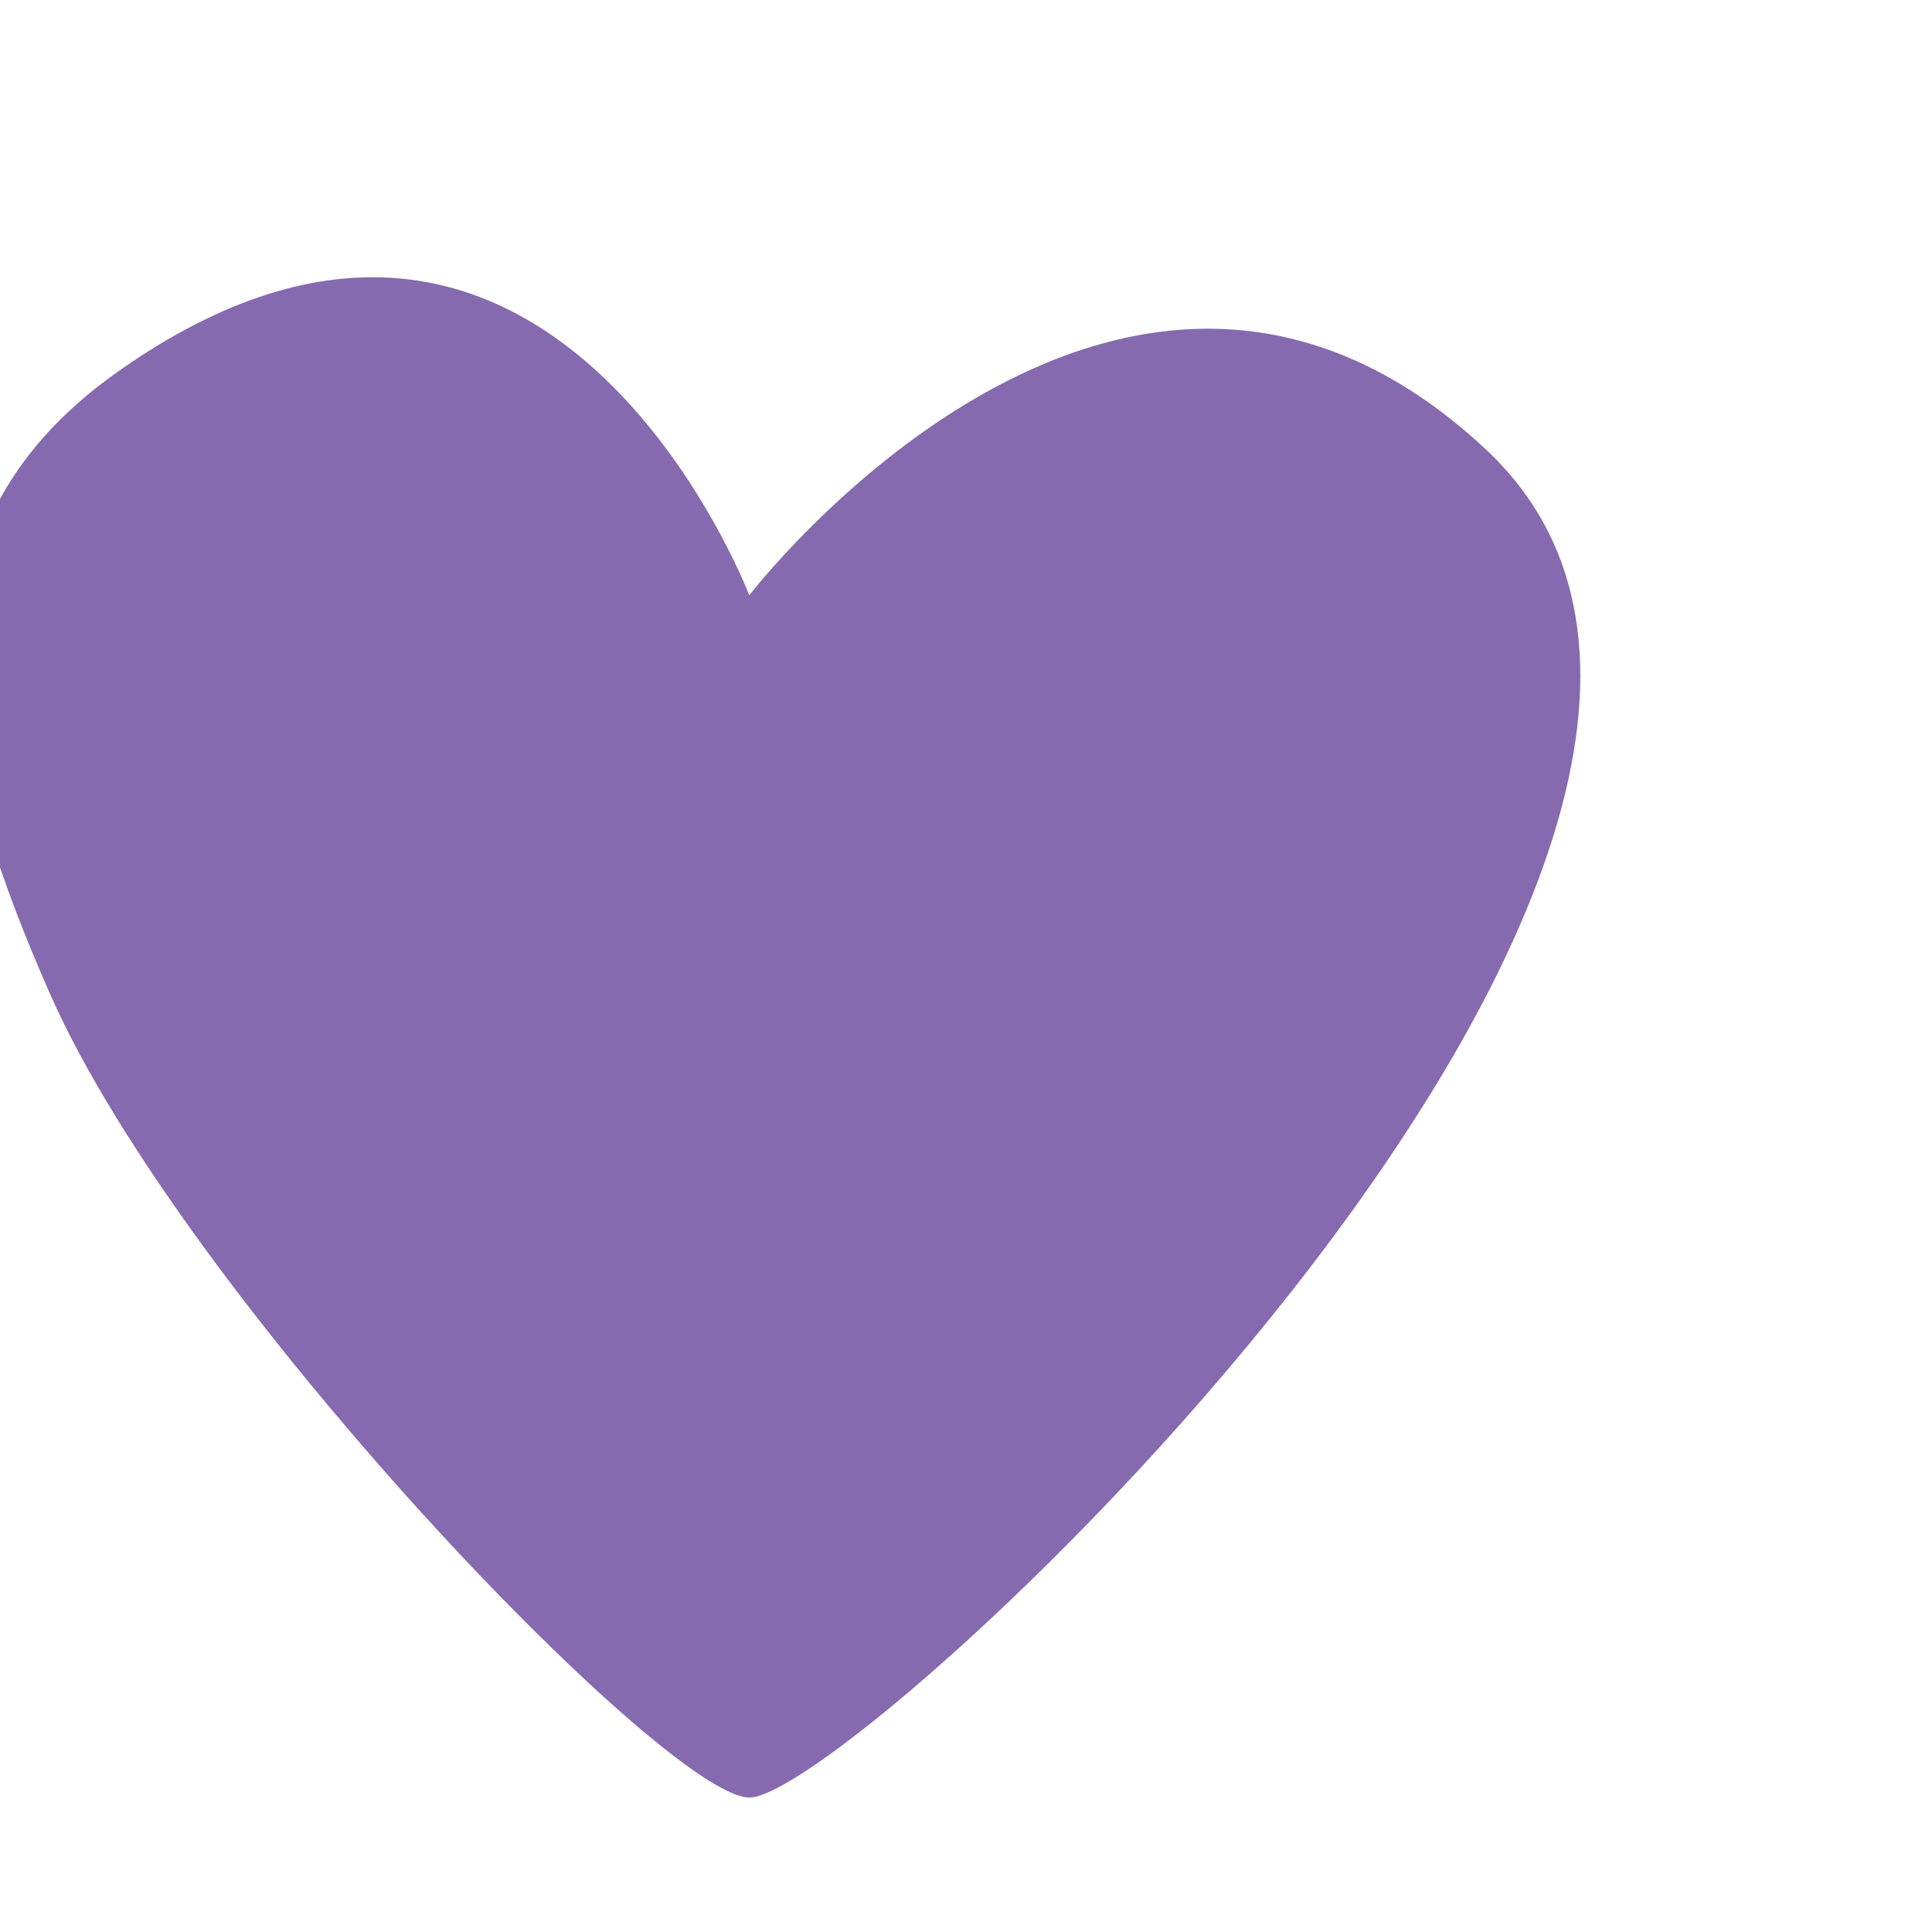 <svg viewBox="468 306 36 36" xmlns="http://www.w3.org/2000/svg" style="fill-rule:evenodd;clip-rule:evenodd;stroke-linejoin:round;stroke-miterlimit:2;">
    <g transform="matrix(0.706,0,0,0.706,85.564,-741.498)">
        <path d="M561.469,1531.15C559.245,1531.14 546.518,1517.89 543.024,1509.96C540.435,1504.09 538.707,1497.82 544.801,1493.52C556.163,1485.49 561.469,1499.42 561.469,1499.42C561.469,1499.42 571.297,1486.62 580.89,1495.55C591.704,1505.61 564.298,1531.17 561.469,1531.15Z" style="fill:rgb(134,106,175);"/>
    </g>
</svg>
